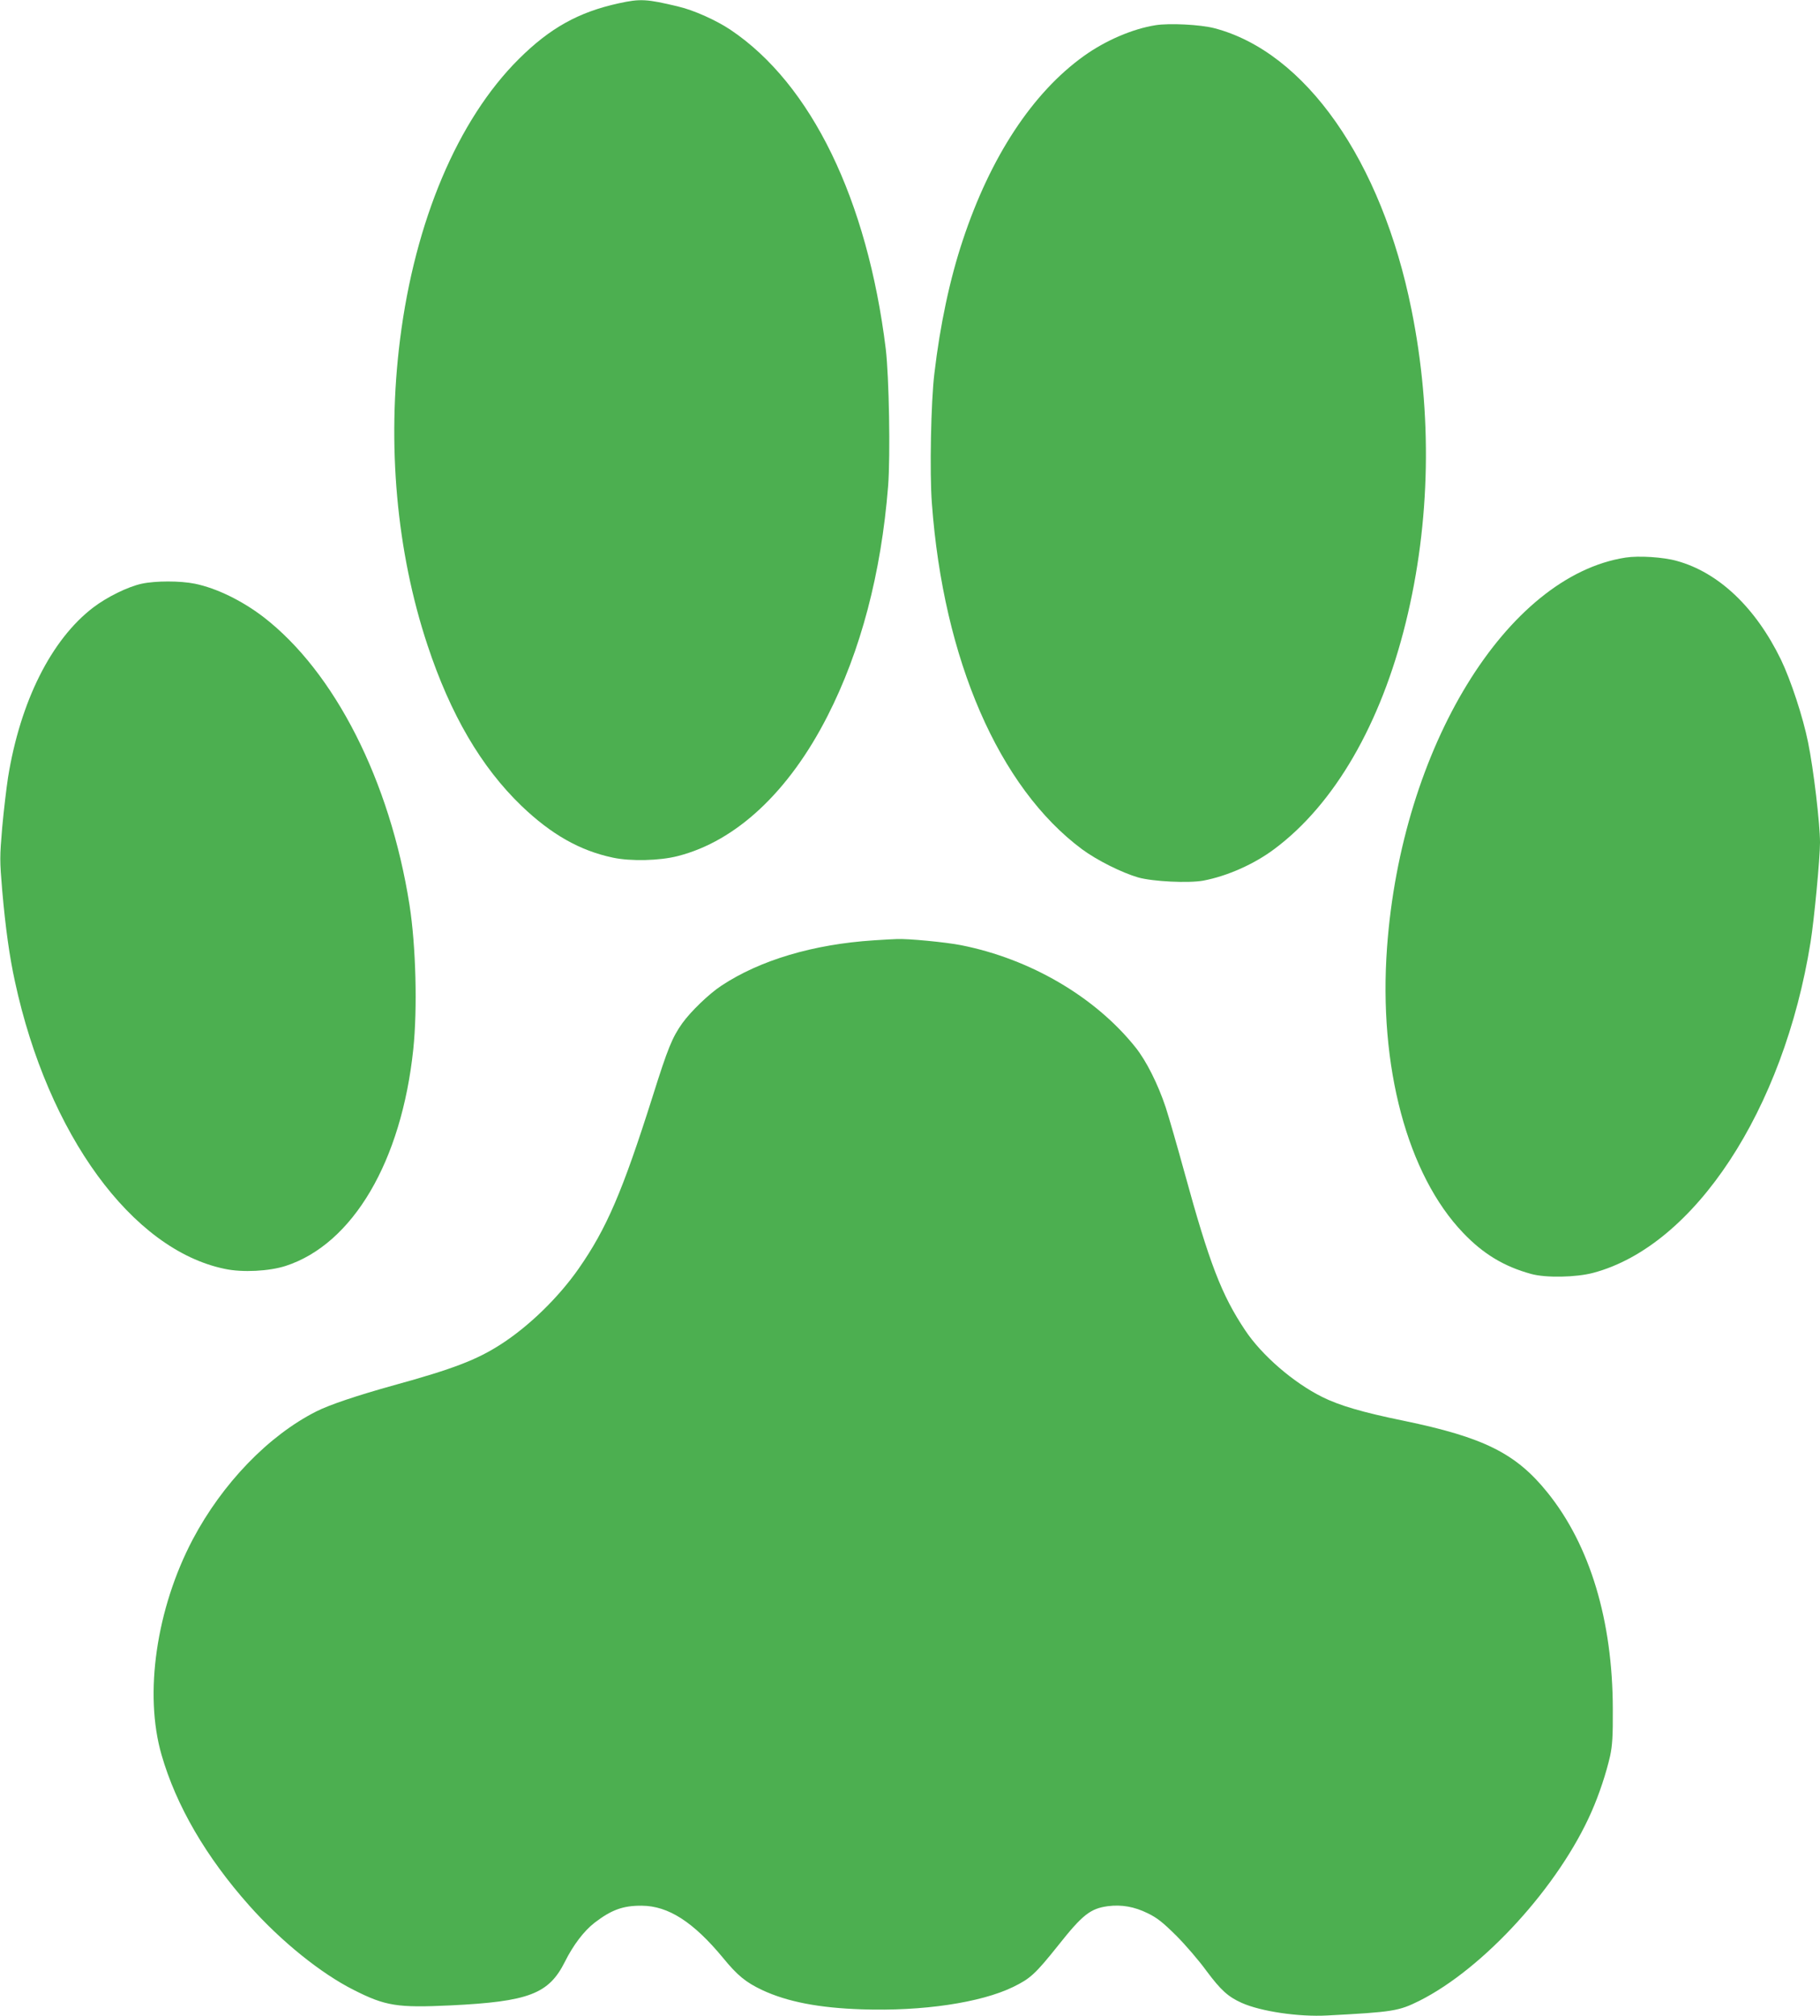 <?xml version="1.0" standalone="no"?>
<!DOCTYPE svg PUBLIC "-//W3C//DTD SVG 20010904//EN"
 "http://www.w3.org/TR/2001/REC-SVG-20010904/DTD/svg10.dtd">
<svg version="1.0" xmlns="http://www.w3.org/2000/svg"
 width="1156pt" height="1280pt" viewBox="0 0 1156 1280"
 preserveAspectRatio="xMidYMid meet">
<g transform="translate(0,1280) scale(0.1,-0.1)"
fill="#4caf50" stroke="none">
<path d="M3930 12779 c-256 -56 -437 -157 -635 -354 -387 -385 -659 -1027
-754 -1780 -84 -666 -23 -1346 174 -1940 146 -441 341 -775 598 -1022 189
-181 371 -284 580 -328 112 -24 296 -20 412 10 370 94 706 408 951 889 211
413 341 906 385 1460 15 193 6 694 -15 871 -117 949 -473 1681 -985 2025 -91
61 -233 125 -331 148 -203 49 -243 51 -380 21z"/>
<path d="M7340 12640 c-146 -23 -318 -97 -455 -195 -327 -234 -595 -642 -770
-1171 -82 -246 -144 -537 -180 -844 -22 -178 -31 -633 -16 -826 73 -992 426
-1804 954 -2196 95 -70 251 -148 357 -179 94 -26 319 -37 413 -20 153 29 324
105 453 202 380 284 674 791 833 1437 157 637 170 1324 36 1987 -190 945 -674
1635 -1252 1786 -89 23 -285 33 -373 19z"/>
<path d="M10325 9260 c-756 -117 -1423 -1206 -1515 -2475 -55 -755 129 -1443
484 -1813 128 -134 260 -213 431 -260 93 -26 287 -22 395 7 643 171 1209 1033
1380 2099 23 143 60 532 60 633 0 119 -41 468 -76 637 -32 159 -109 393 -172
524 -161 331 -396 554 -662 627 -85 24 -241 34 -325 21z"/>
<path d="M900 9094 c-88 -19 -220 -84 -308 -151 -266 -203 -463 -596 -541
-1079 -10 -65 -27 -208 -37 -317 -16 -190 -16 -208 0 -400 21 -239 46 -419 81
-579 210 -971 744 -1703 1333 -1824 112 -24 282 -15 387 19 426 139 735 663
810 1375 27 256 17 655 -24 917 -124 788 -475 1479 -928 1828 -136 104 -298
183 -435 211 -93 19 -250 19 -338 0z"/>
<path d="M5550 6830 c-385 -25 -723 -126 -968 -288 -78 -51 -195 -164 -248
-238 -64 -90 -92 -158 -188 -463 -192 -606 -293 -841 -471 -1096 -128 -183
-315 -365 -494 -480 -152 -98 -302 -156 -680 -260 -237 -66 -409 -124 -492
-166 -303 -153 -596 -456 -785 -813 -231 -439 -310 -980 -198 -1367 93 -323
283 -649 557 -957 202 -227 455 -431 664 -536 201 -102 277 -114 614 -98 498
24 625 73 727 277 53 106 121 196 190 249 106 81 180 108 298 107 169 -1 328
-103 518 -333 90 -110 143 -153 246 -202 160 -75 361 -114 635 -123 385 -13
754 42 960 142 110 54 140 81 288 266 153 193 203 232 314 247 87 11 168 -3
253 -45 60 -29 96 -58 181 -142 58 -58 145 -159 192 -224 91 -122 137 -164
224 -203 120 -54 362 -90 543 -80 419 22 454 28 585 93 409 205 887 729 1094
1201 49 111 94 248 118 354 14 67 18 125 17 298 -1 562 -145 1039 -414 1373
-201 250 -404 351 -915 457 -260 53 -409 97 -517 151 -183 91 -384 265 -489
423 -150 224 -228 427 -385 1000 -47 171 -101 358 -120 416 -49 147 -123 295
-192 381 -255 319 -667 561 -1107 648 -94 19 -343 43 -410 39 -16 0 -82 -4
-145 -8z"/>
</g>
</svg>
